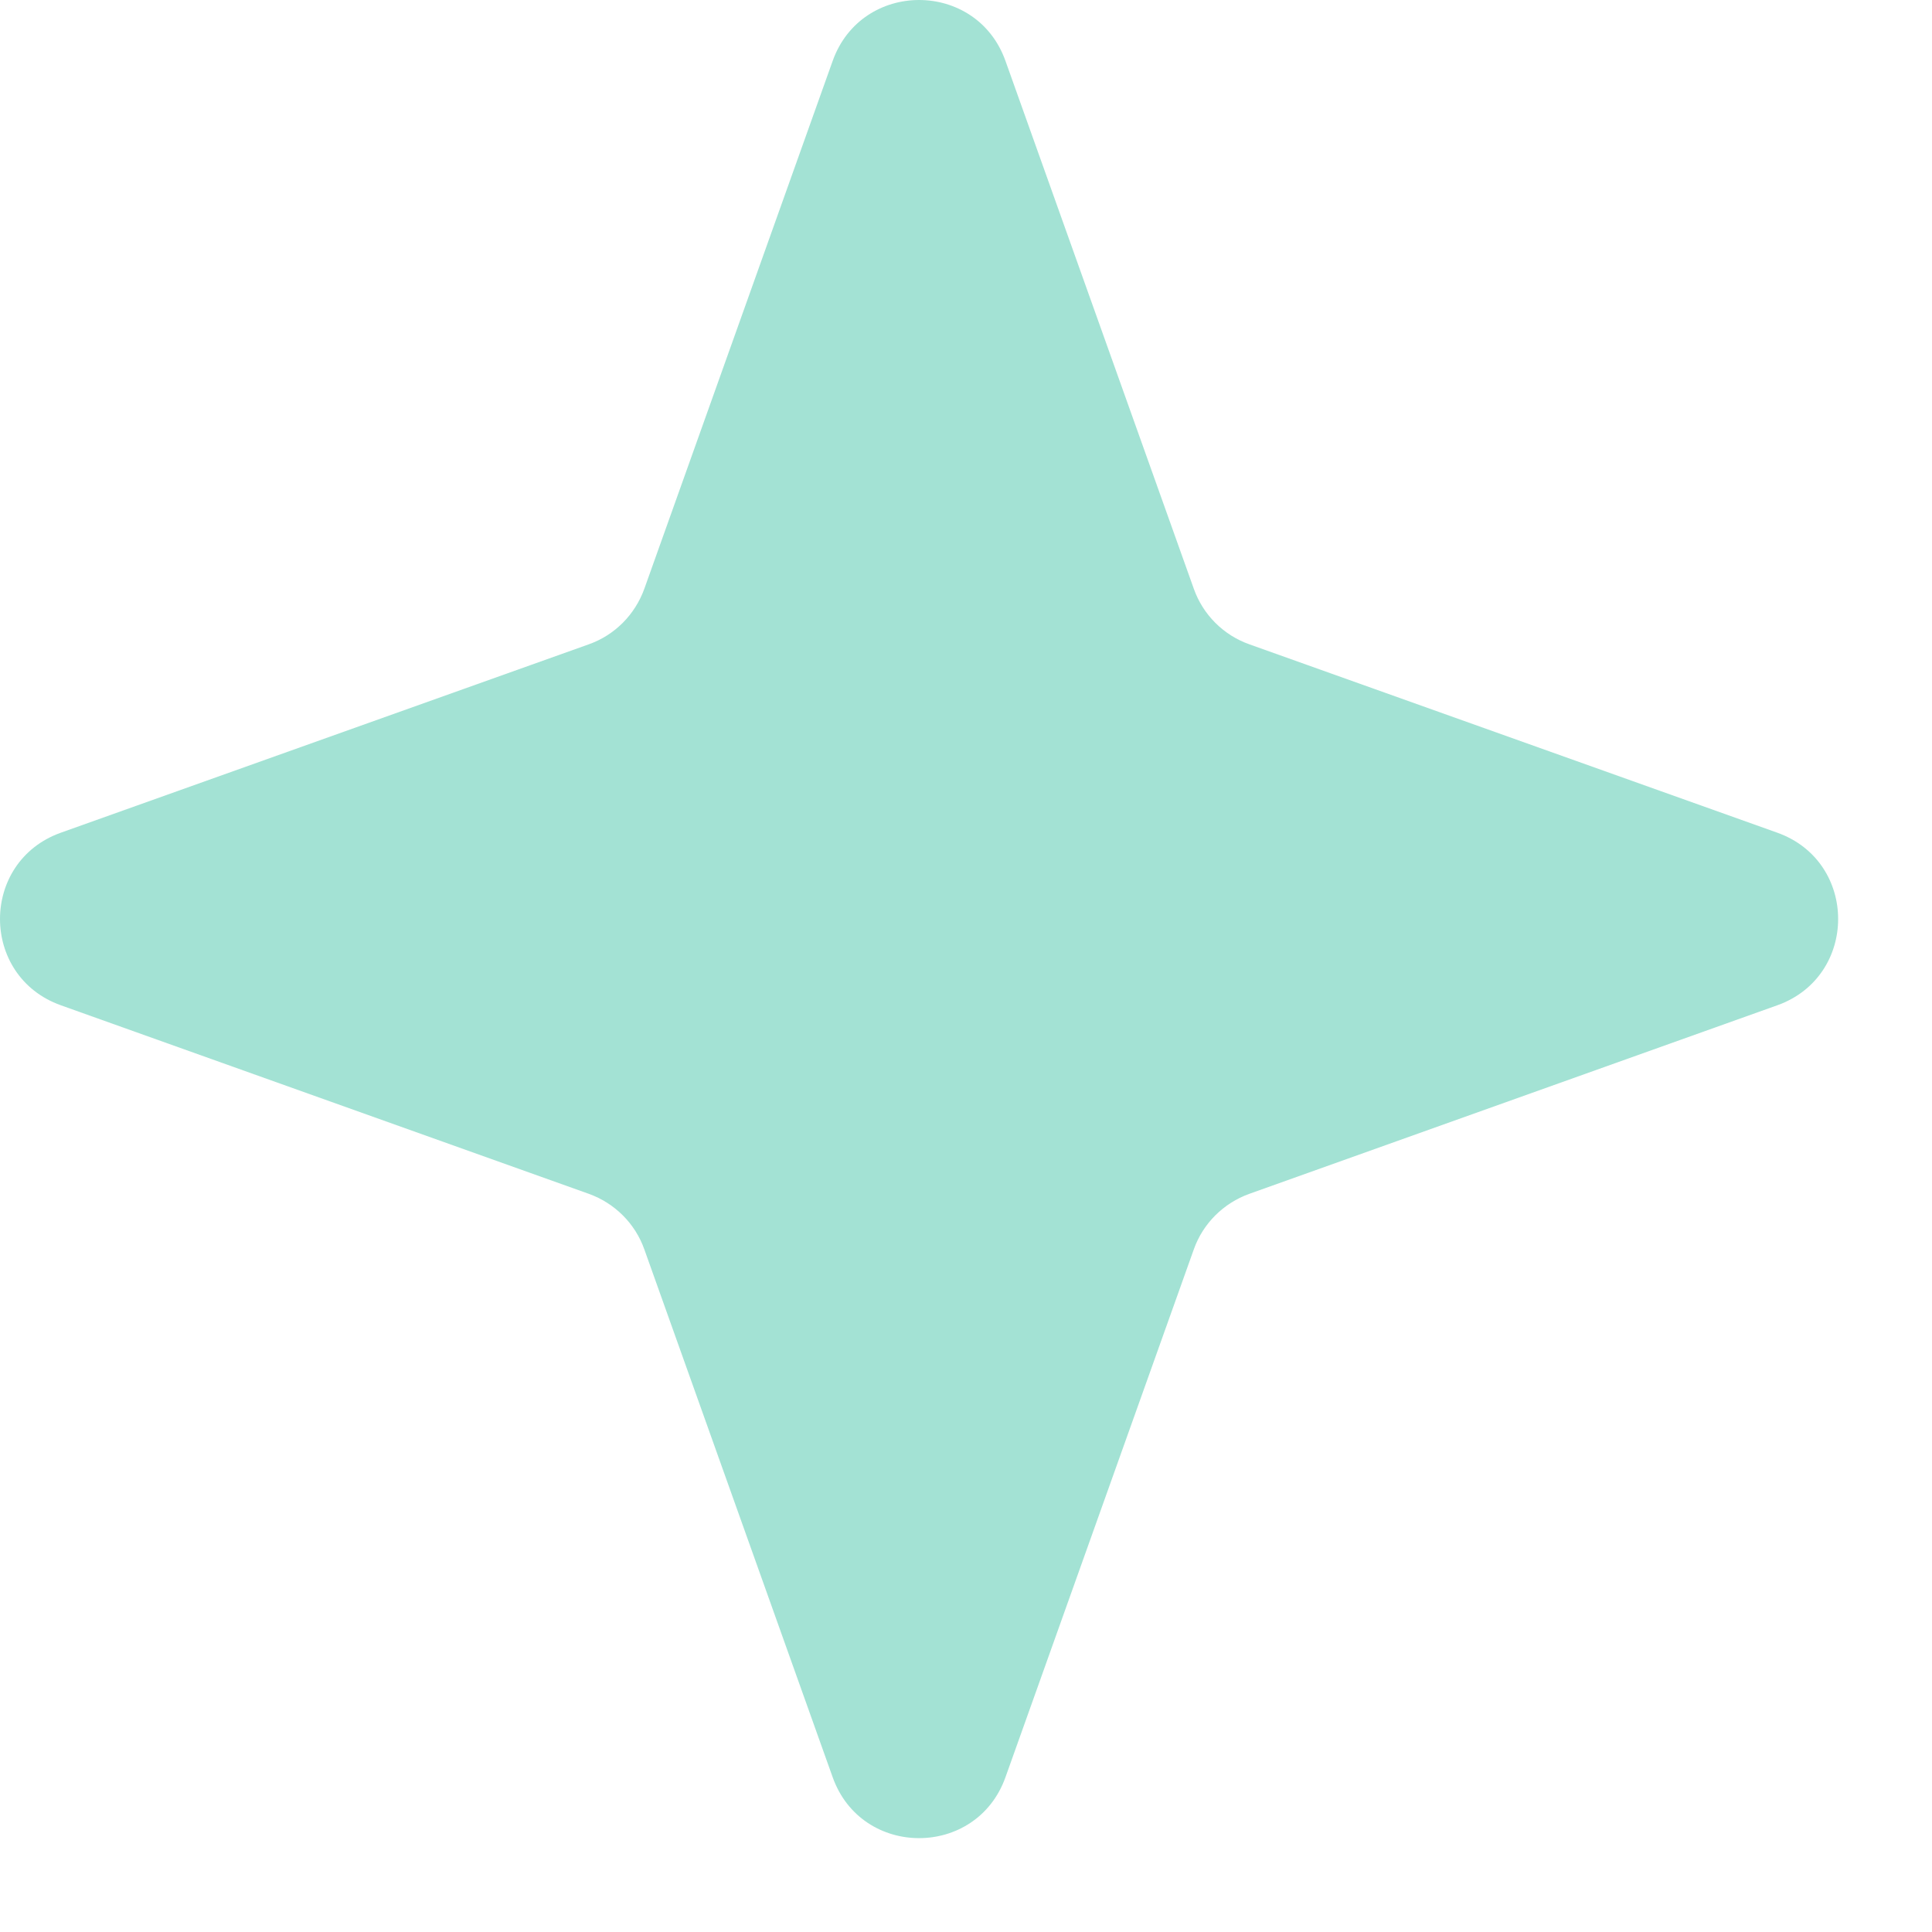 <?xml version="1.0" encoding="utf-8"?>
<svg xmlns="http://www.w3.org/2000/svg" fill="none" height="100%" overflow="visible" preserveAspectRatio="none" style="display: block;" viewBox="0 0 12 12" width="100%">
<path d="M5.172 0.378C5.352 -0.126 6.065 -0.126 6.245 0.378L7.415 3.657C7.472 3.818 7.599 3.945 7.76 4.002L11.039 5.172C11.543 5.352 11.543 6.064 11.039 6.244L7.76 7.415C7.599 7.473 7.472 7.599 7.415 7.76L6.245 11.039C6.065 11.543 5.352 11.543 5.172 11.039L4.002 7.76C3.945 7.599 3.818 7.473 3.657 7.415L0.378 6.244C-0.126 6.064 -0.126 5.352 0.378 5.172L3.657 4.002C3.818 3.945 3.944 3.818 4.002 3.657L5.172 0.378Z" fill="#1BB793" id="Vector" opacity="0.4"/>
</svg>